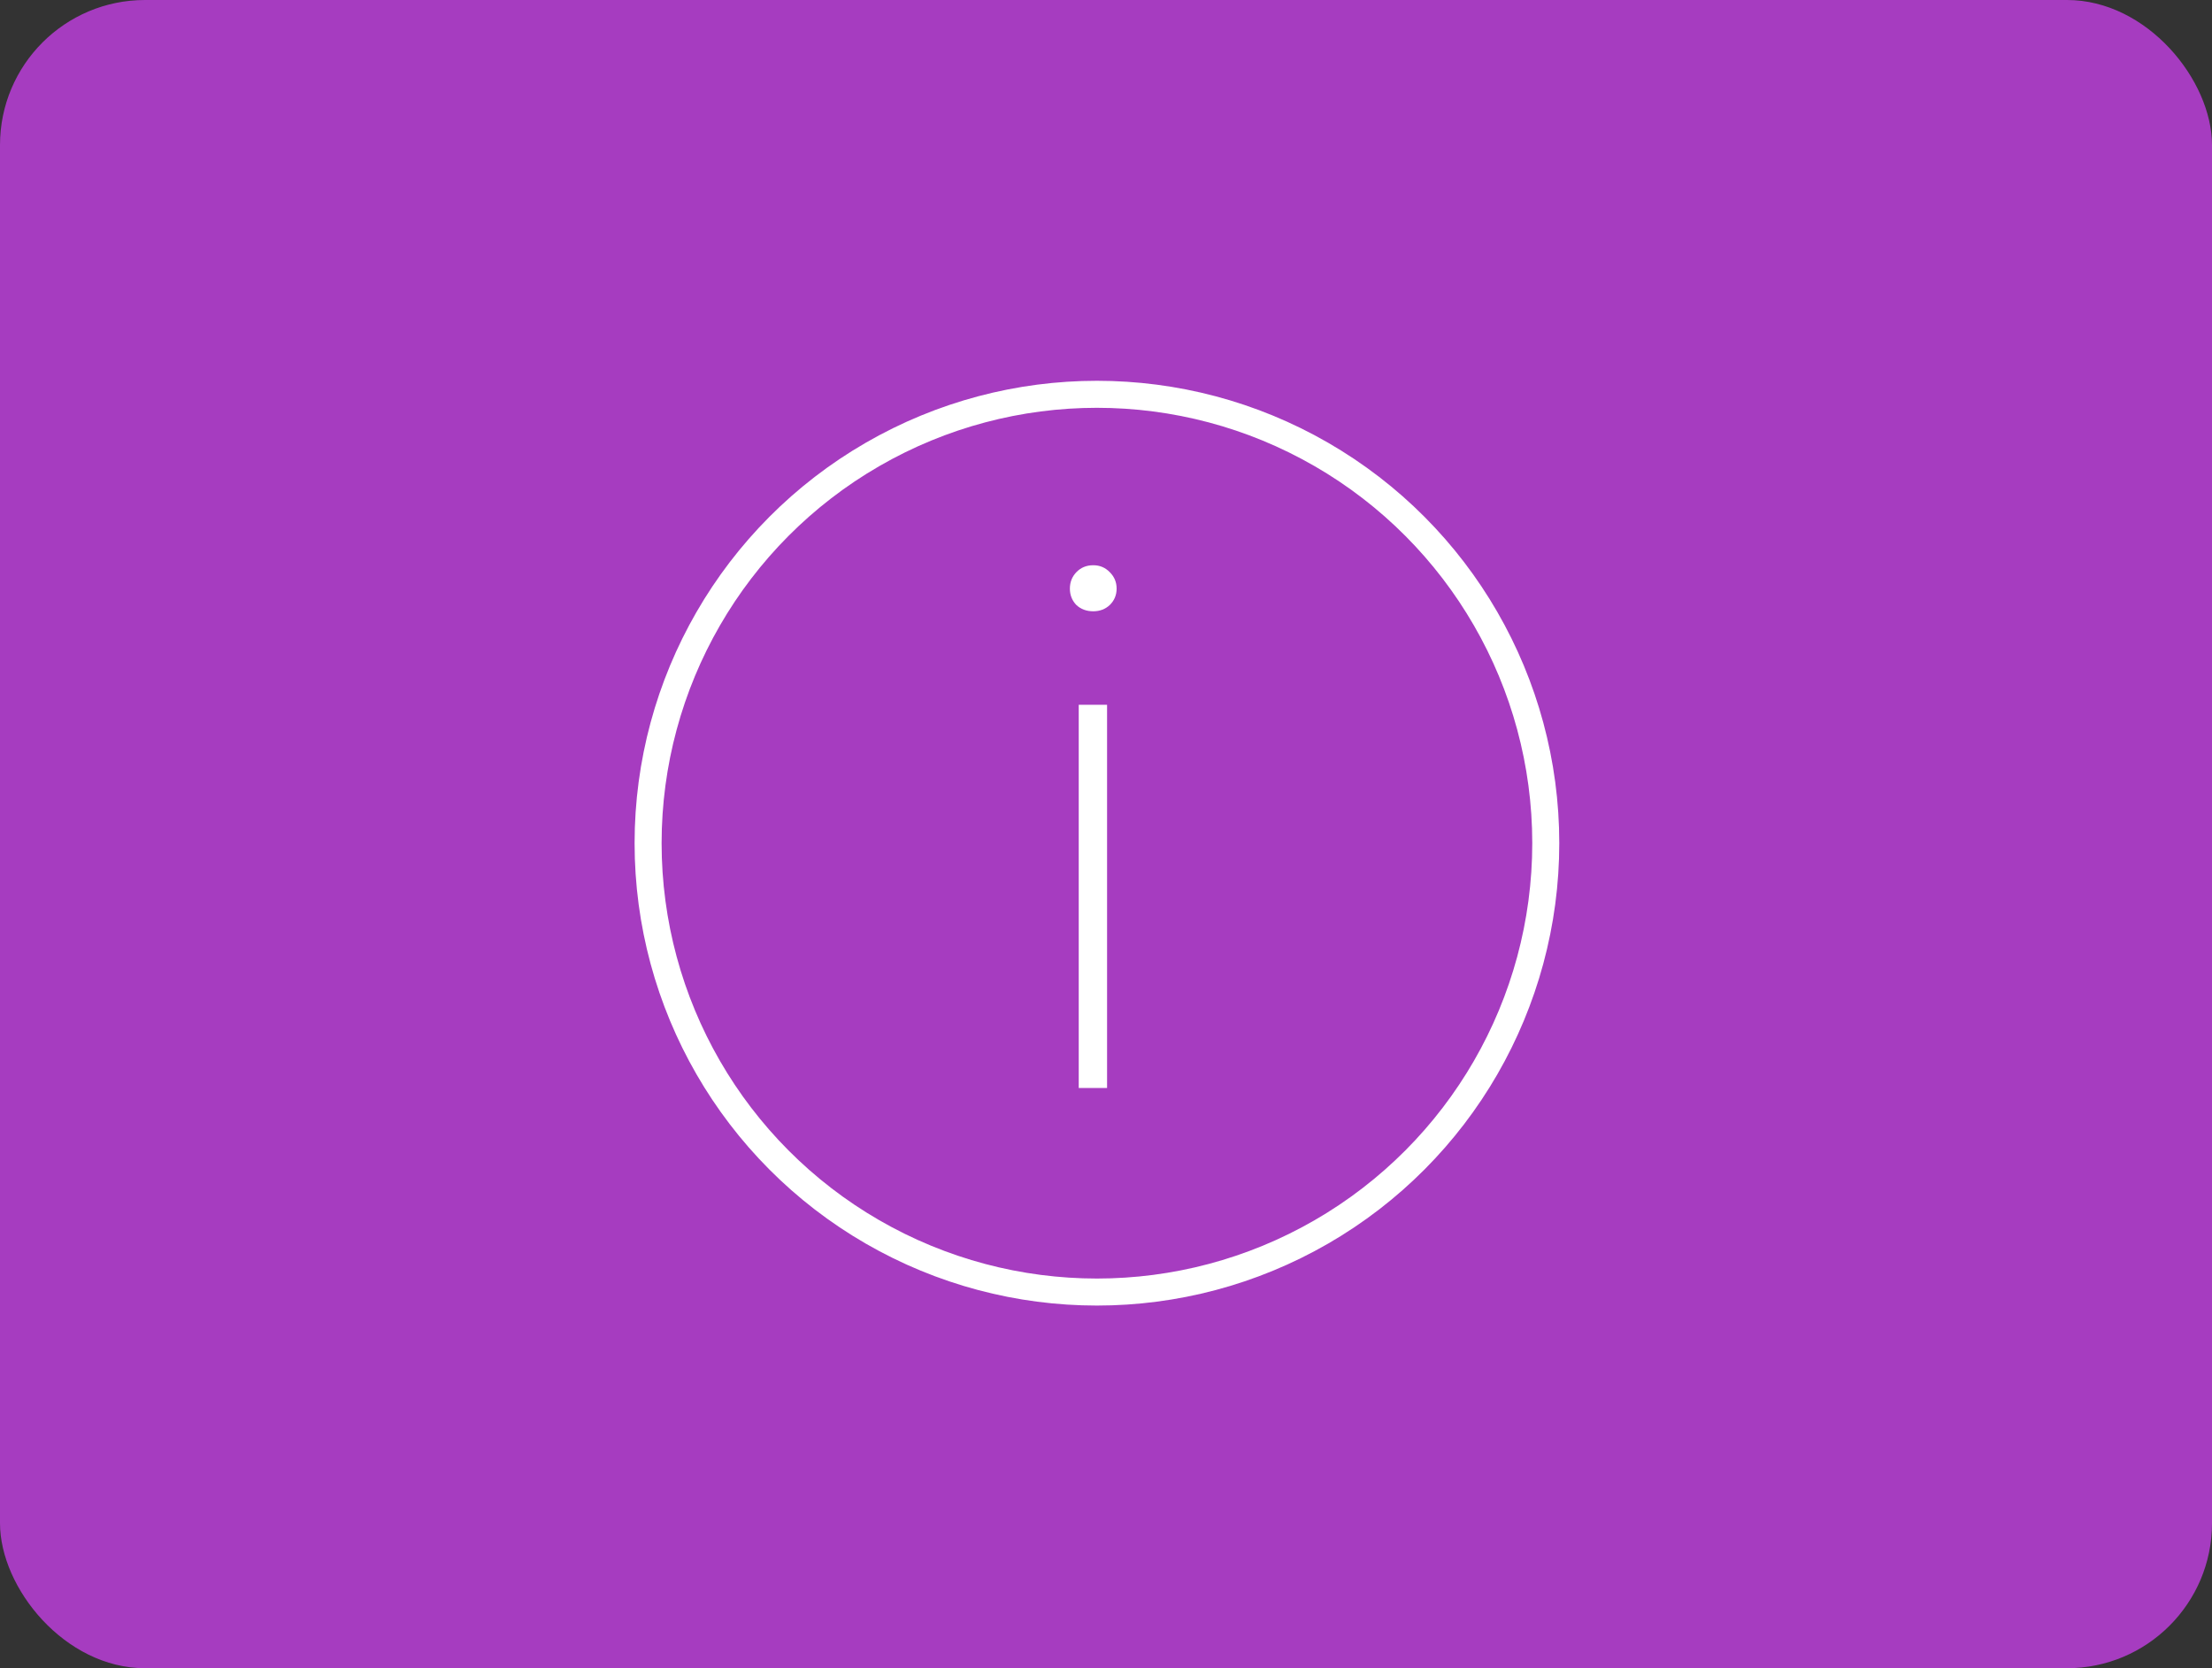 <svg width="122" height="92" viewBox="0 0 122 92" fill="none" xmlns="http://www.w3.org/2000/svg">
<rect x="0" y="0" width="122" height="92" fill="#333333" stroke="none"/>
<rect width="122" height="92" rx="8" fill="#A63CC0"/>
<circle cx="60.5" cy="46.5" r="24.755" stroke="white" stroke-width="1.49"/>
<path d="M61.059 38.867V60H59.496V38.867H61.059ZM59.008 32.461C59.008 32.109 59.125 31.81 59.359 31.562C59.607 31.302 59.919 31.172 60.297 31.172C60.661 31.172 60.967 31.302 61.215 31.562C61.462 31.81 61.586 32.109 61.586 32.461C61.586 32.812 61.462 33.112 61.215 33.359C60.967 33.594 60.661 33.711 60.297 33.711C59.919 33.711 59.607 33.594 59.359 33.359C59.125 33.112 59.008 32.812 59.008 32.461Z" fill="white"/>
</svg>
